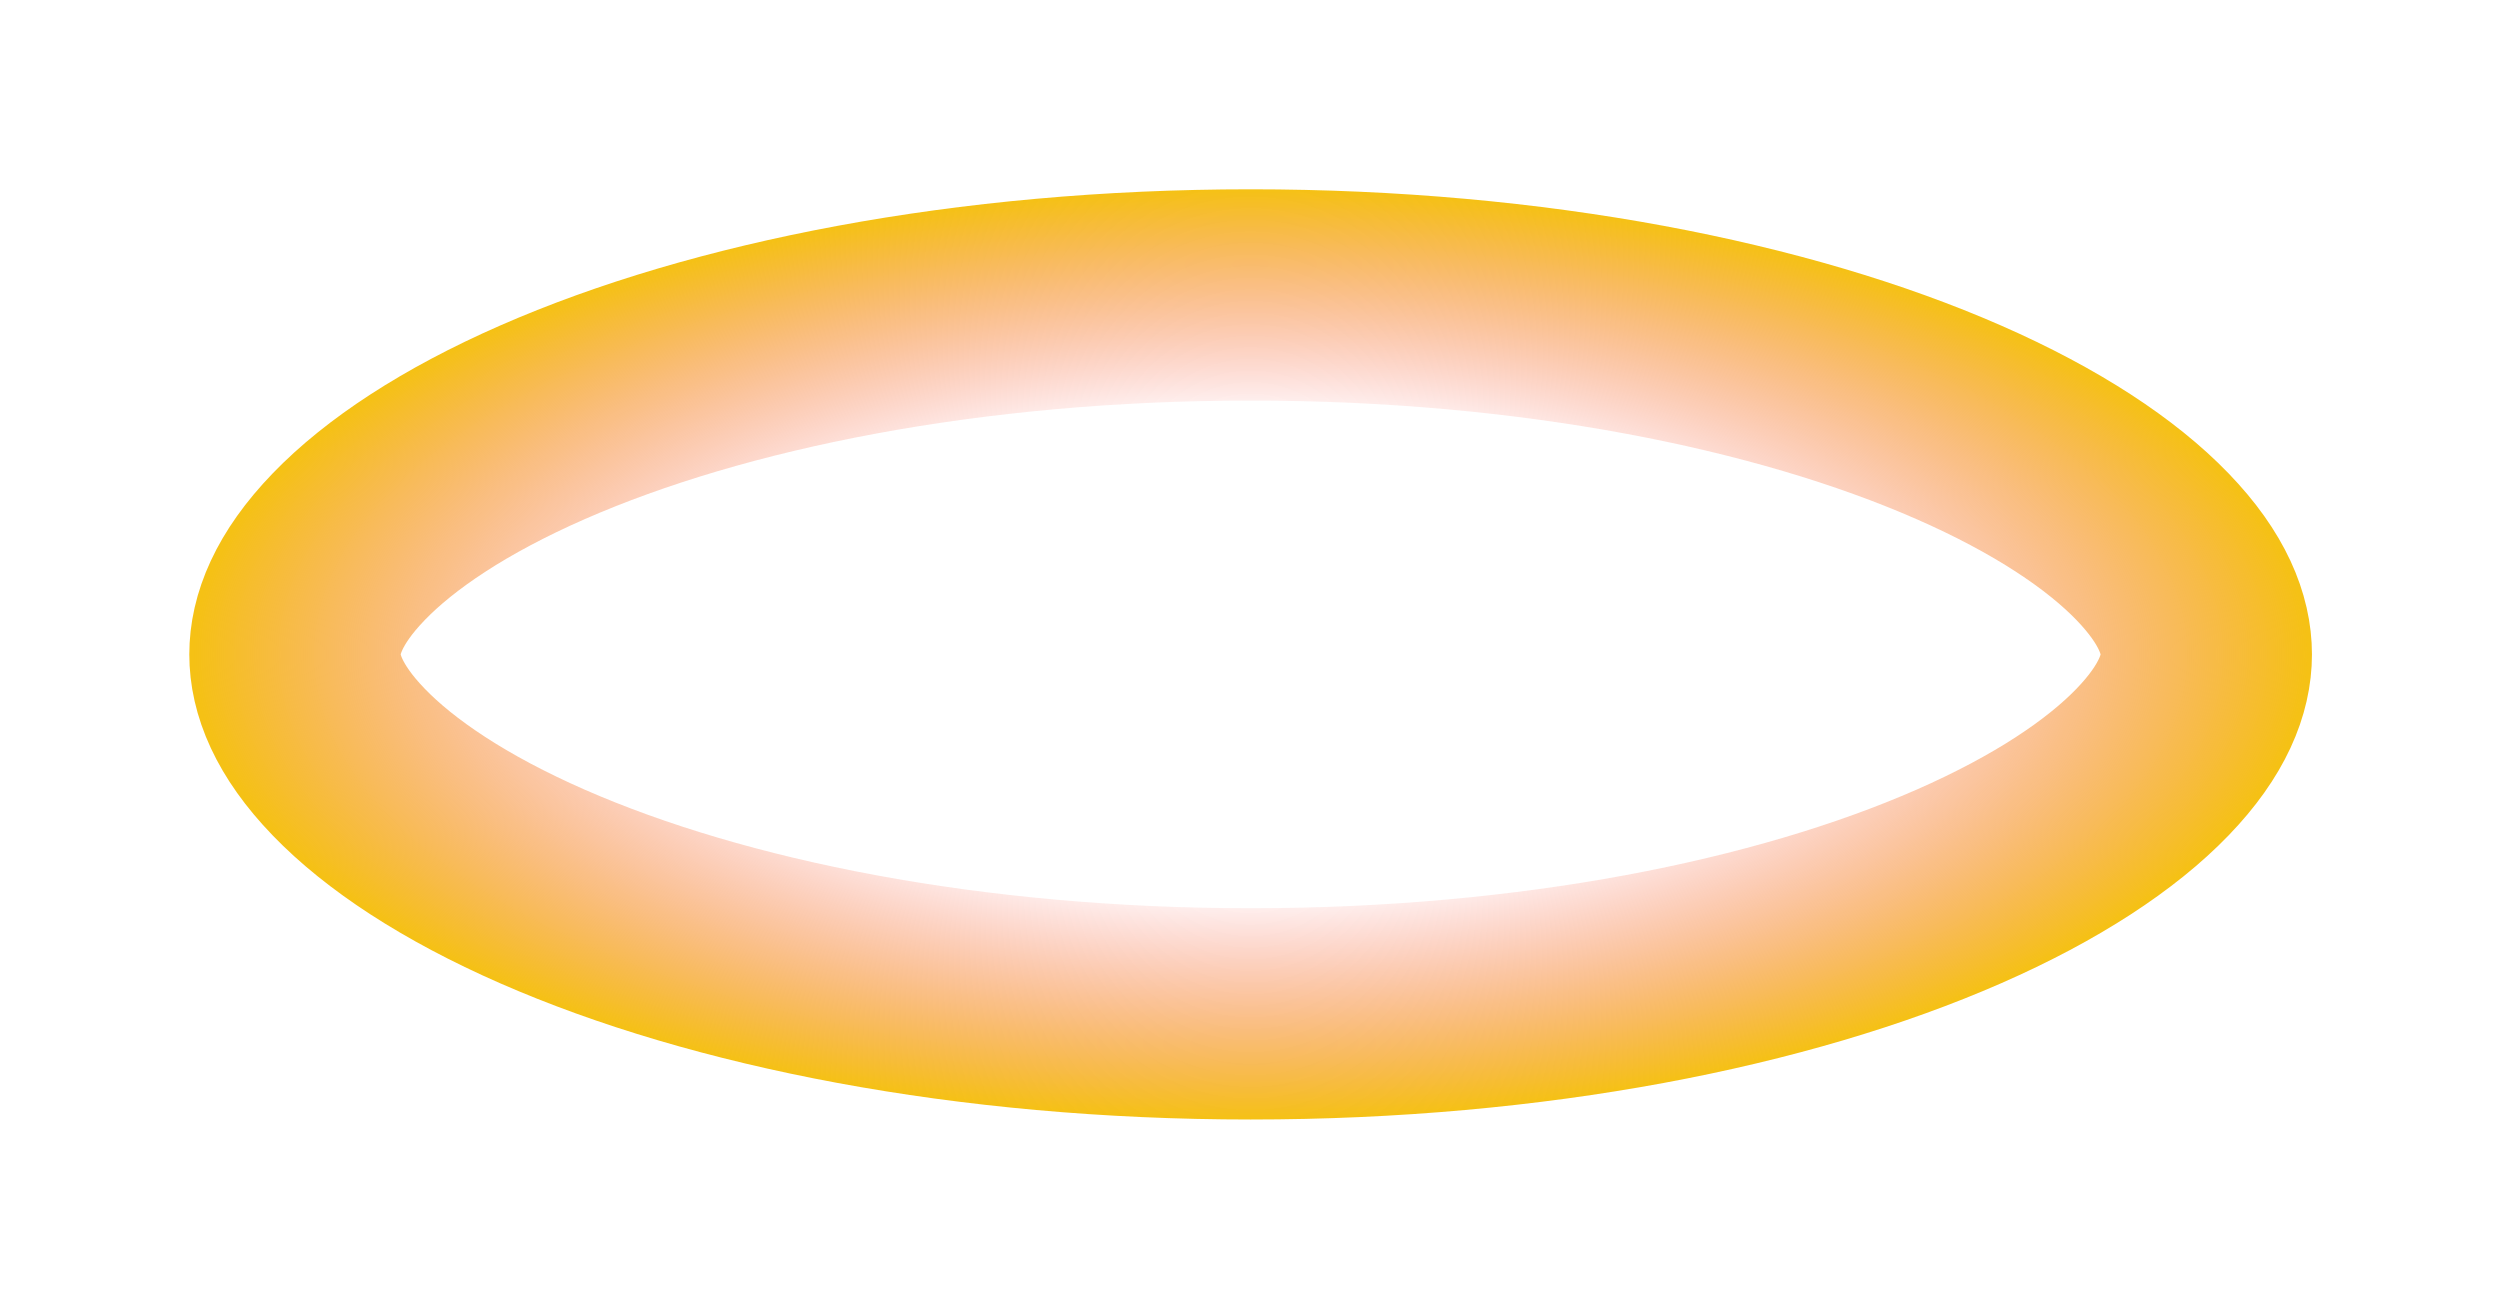 <?xml version="1.0" encoding="utf-8"?>
<svg xmlns="http://www.w3.org/2000/svg" fill="none" height="100%" overflow="visible" preserveAspectRatio="none" style="display: block;" viewBox="0 0 832 435" width="100%">
<g filter="url(#filter0_bfn_0_2844)" id="Ellipse 228">
<path d="M416.208 98.157C510.061 98.157 593.346 114.898 651.853 140.537C681.157 153.379 702.667 167.763 716.362 181.952C729.893 195.971 734.259 208.027 734.259 217.786C734.259 227.546 729.893 239.601 716.362 253.62C702.667 267.809 681.157 282.193 651.853 295.035C593.346 320.674 510.061 337.414 416.208 337.414C322.355 337.414 239.07 320.674 180.563 295.035C151.259 282.193 129.749 267.809 116.054 253.62C102.523 239.601 98.157 227.546 98.157 217.786C98.157 208.027 102.523 195.971 116.054 181.952C129.749 167.763 151.259 153.379 180.563 140.537C239.07 114.898 322.355 98.157 416.208 98.157Z" stroke="url(#paint0_angular_0_2844)" stroke-width="70.315"/>
</g>
<defs>
<filter color-interpolation-filters="sRGB" filterUnits="userSpaceOnUse" height="491.565" id="filter0_bfn_0_2844" width="888.409" x="-27.996" y="-27.996">
<feFlood flood-opacity="0" result="BackgroundImageFix"/>
<feGaussianBlur in="BackgroundImageFix" stdDeviation="45.498"/>
<feComposite in2="SourceAlpha" operator="in" result="effect1_backgroundBlur_0_2844"/>
<feBlend in="SourceGraphic" in2="effect1_backgroundBlur_0_2844" mode="normal" result="shape"/>
<feGaussianBlur result="effect2_foregroundBlur_0_2844" stdDeviation="31.021"/>
<feTurbulence baseFrequency="2.264 2.264" numOctaves="3" result="noise" seed="5420" stitchTiles="stitch" type="fractalNoise"/>
<feColorMatrix in="noise" result="alphaNoise" type="luminanceToAlpha"/>
<feComponentTransfer in="alphaNoise" result="coloredNoise1">
<feFuncA tableValues="1 1 1 1 1 1 1 1 1 1 1 1 1 1 1 1 1 1 1 1 1 1 1 1 1 1 1 1 1 1 1 1 1 1 1 1 1 1 1 1 1 1 1 1 1 1 1 1 1 1 1 0 0 0 0 0 0 0 0 0 0 0 0 0 0 0 0 0 0 0 0 0 0 0 0 0 0 0 0 0 0 0 0 0 0 0 0 0 0 0 0 0 0 0 0 0 0 0 0 0" type="discrete"/>
</feComponentTransfer>
<feComposite in="coloredNoise1" in2="effect2_foregroundBlur_0_2844" operator="in" result="noise1Clipped"/>
<feFlood flood-color="rgba(255, 255, 255, 0.25)" result="color1Flood"/>
<feComposite in="color1Flood" in2="noise1Clipped" operator="in" result="color1"/>
<feMerge result="effect3_noise_0_2844">
<feMergeNode in="effect2_foregroundBlur_0_2844"/>
<feMergeNode in="color1"/>
</feMerge>
</filter>
<radialGradient cx="0" cy="0" gradientTransform="translate(416.208 217.786) rotate(180) scale(353.208 154.786)" gradientUnits="userSpaceOnUse" id="paint0_angular_0_2844" r="1">
<stop stop-color="#E9FC1B"/>
<stop offset="0.5" stop-color="#F84F4F" stop-opacity="0.01"/>
<stop offset="1" stop-color="#F5C115"/>
</radialGradient>
</defs>
</svg>